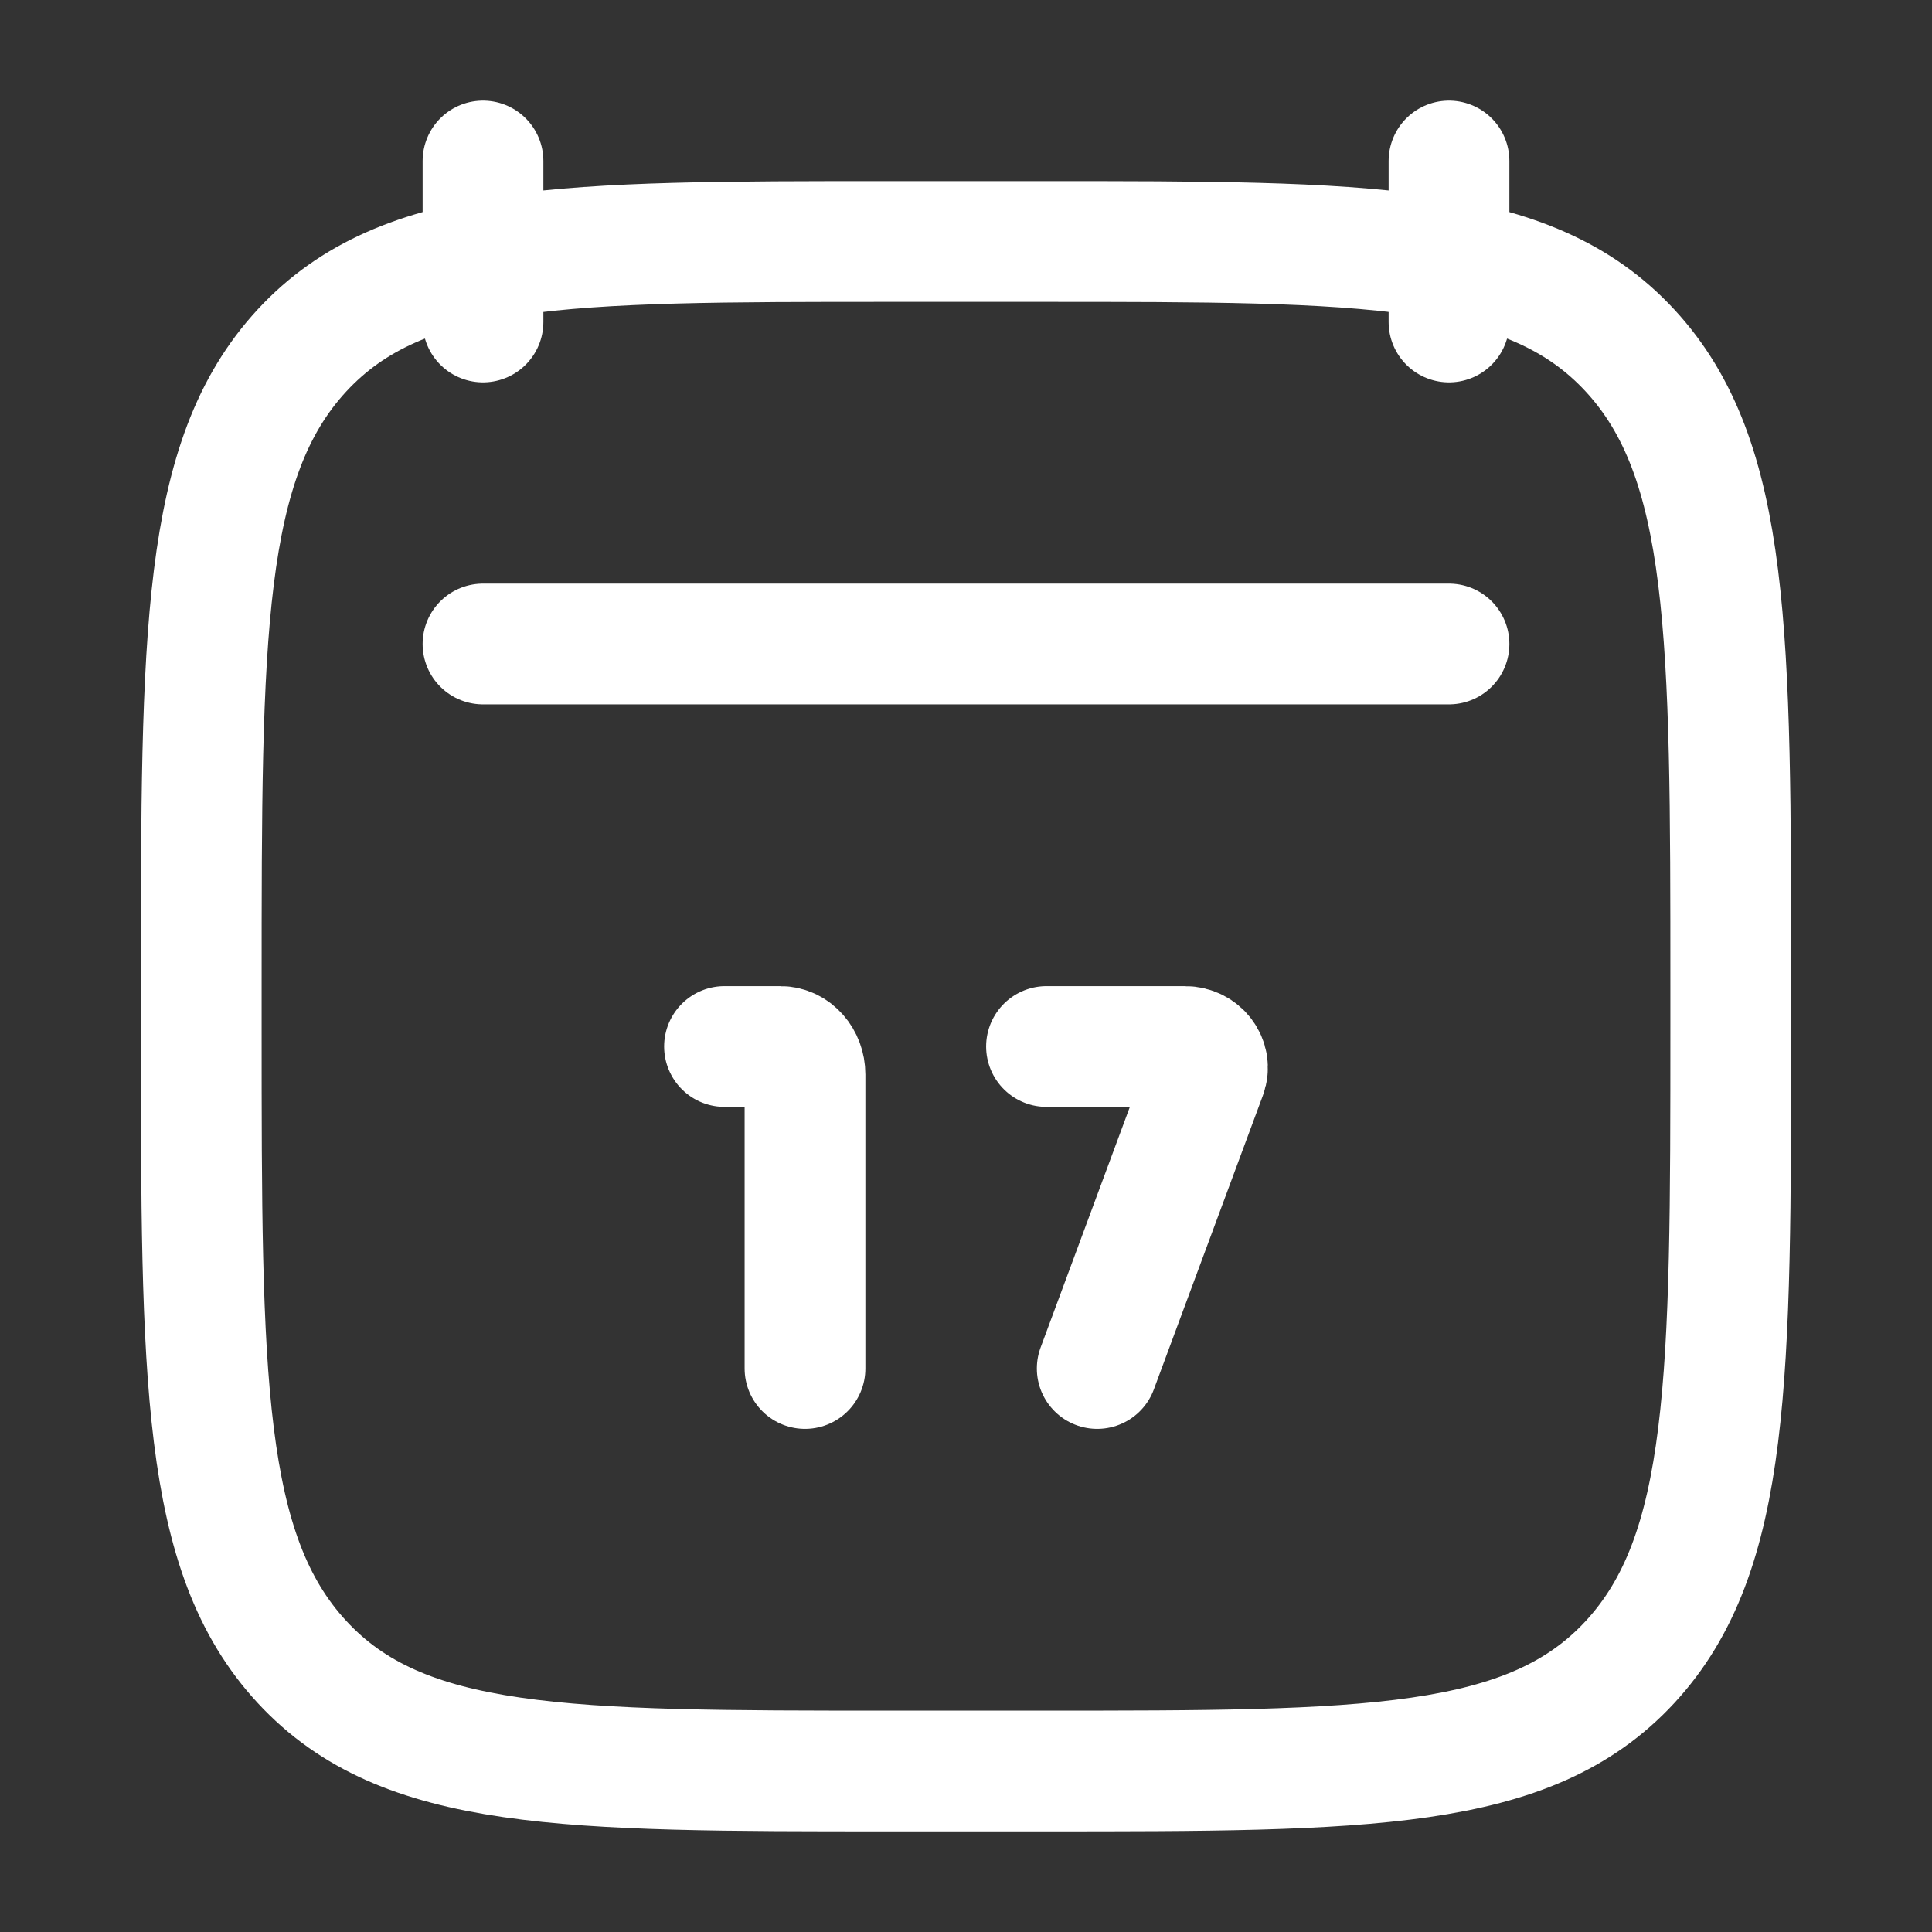 <svg width="24" height="24" viewBox="0 0 24 24" fill="none" xmlns="http://www.w3.org/2000/svg">
<rect x="0" y="0" width="24" height="24" fill="#333333" stroke="none"/>
<path d="M18 2V4M6 2V4M10 17V13.347C10 13.156 9.863 13 9.695 13H9M13.63 17L14.984 13.35C15.047 13.179 14.913 13 14.721 13H13" stroke="white" stroke-width="1.5" stroke-linecap="round" stroke-linejoin="round"/>
<path d="M6 8H18M2.5 12.243C2.5 7.886 2.5 5.707 3.752 4.353C5.004 3 7.02 3 11.05 3H12.95C16.98 3 18.996 3 20.248 4.354C21.5 5.707 21.5 7.886 21.5 12.244V12.757C21.5 17.114 21.5 19.293 20.248 20.647C18.996 22 16.98 22 12.95 22H11.05C7.02 22 5.004 22 3.752 20.646C2.5 19.293 2.5 17.114 2.5 12.756V12.243Z" stroke="white" stroke-width="1.5" stroke-linecap="round" stroke-linejoin="round"/>
</svg>
